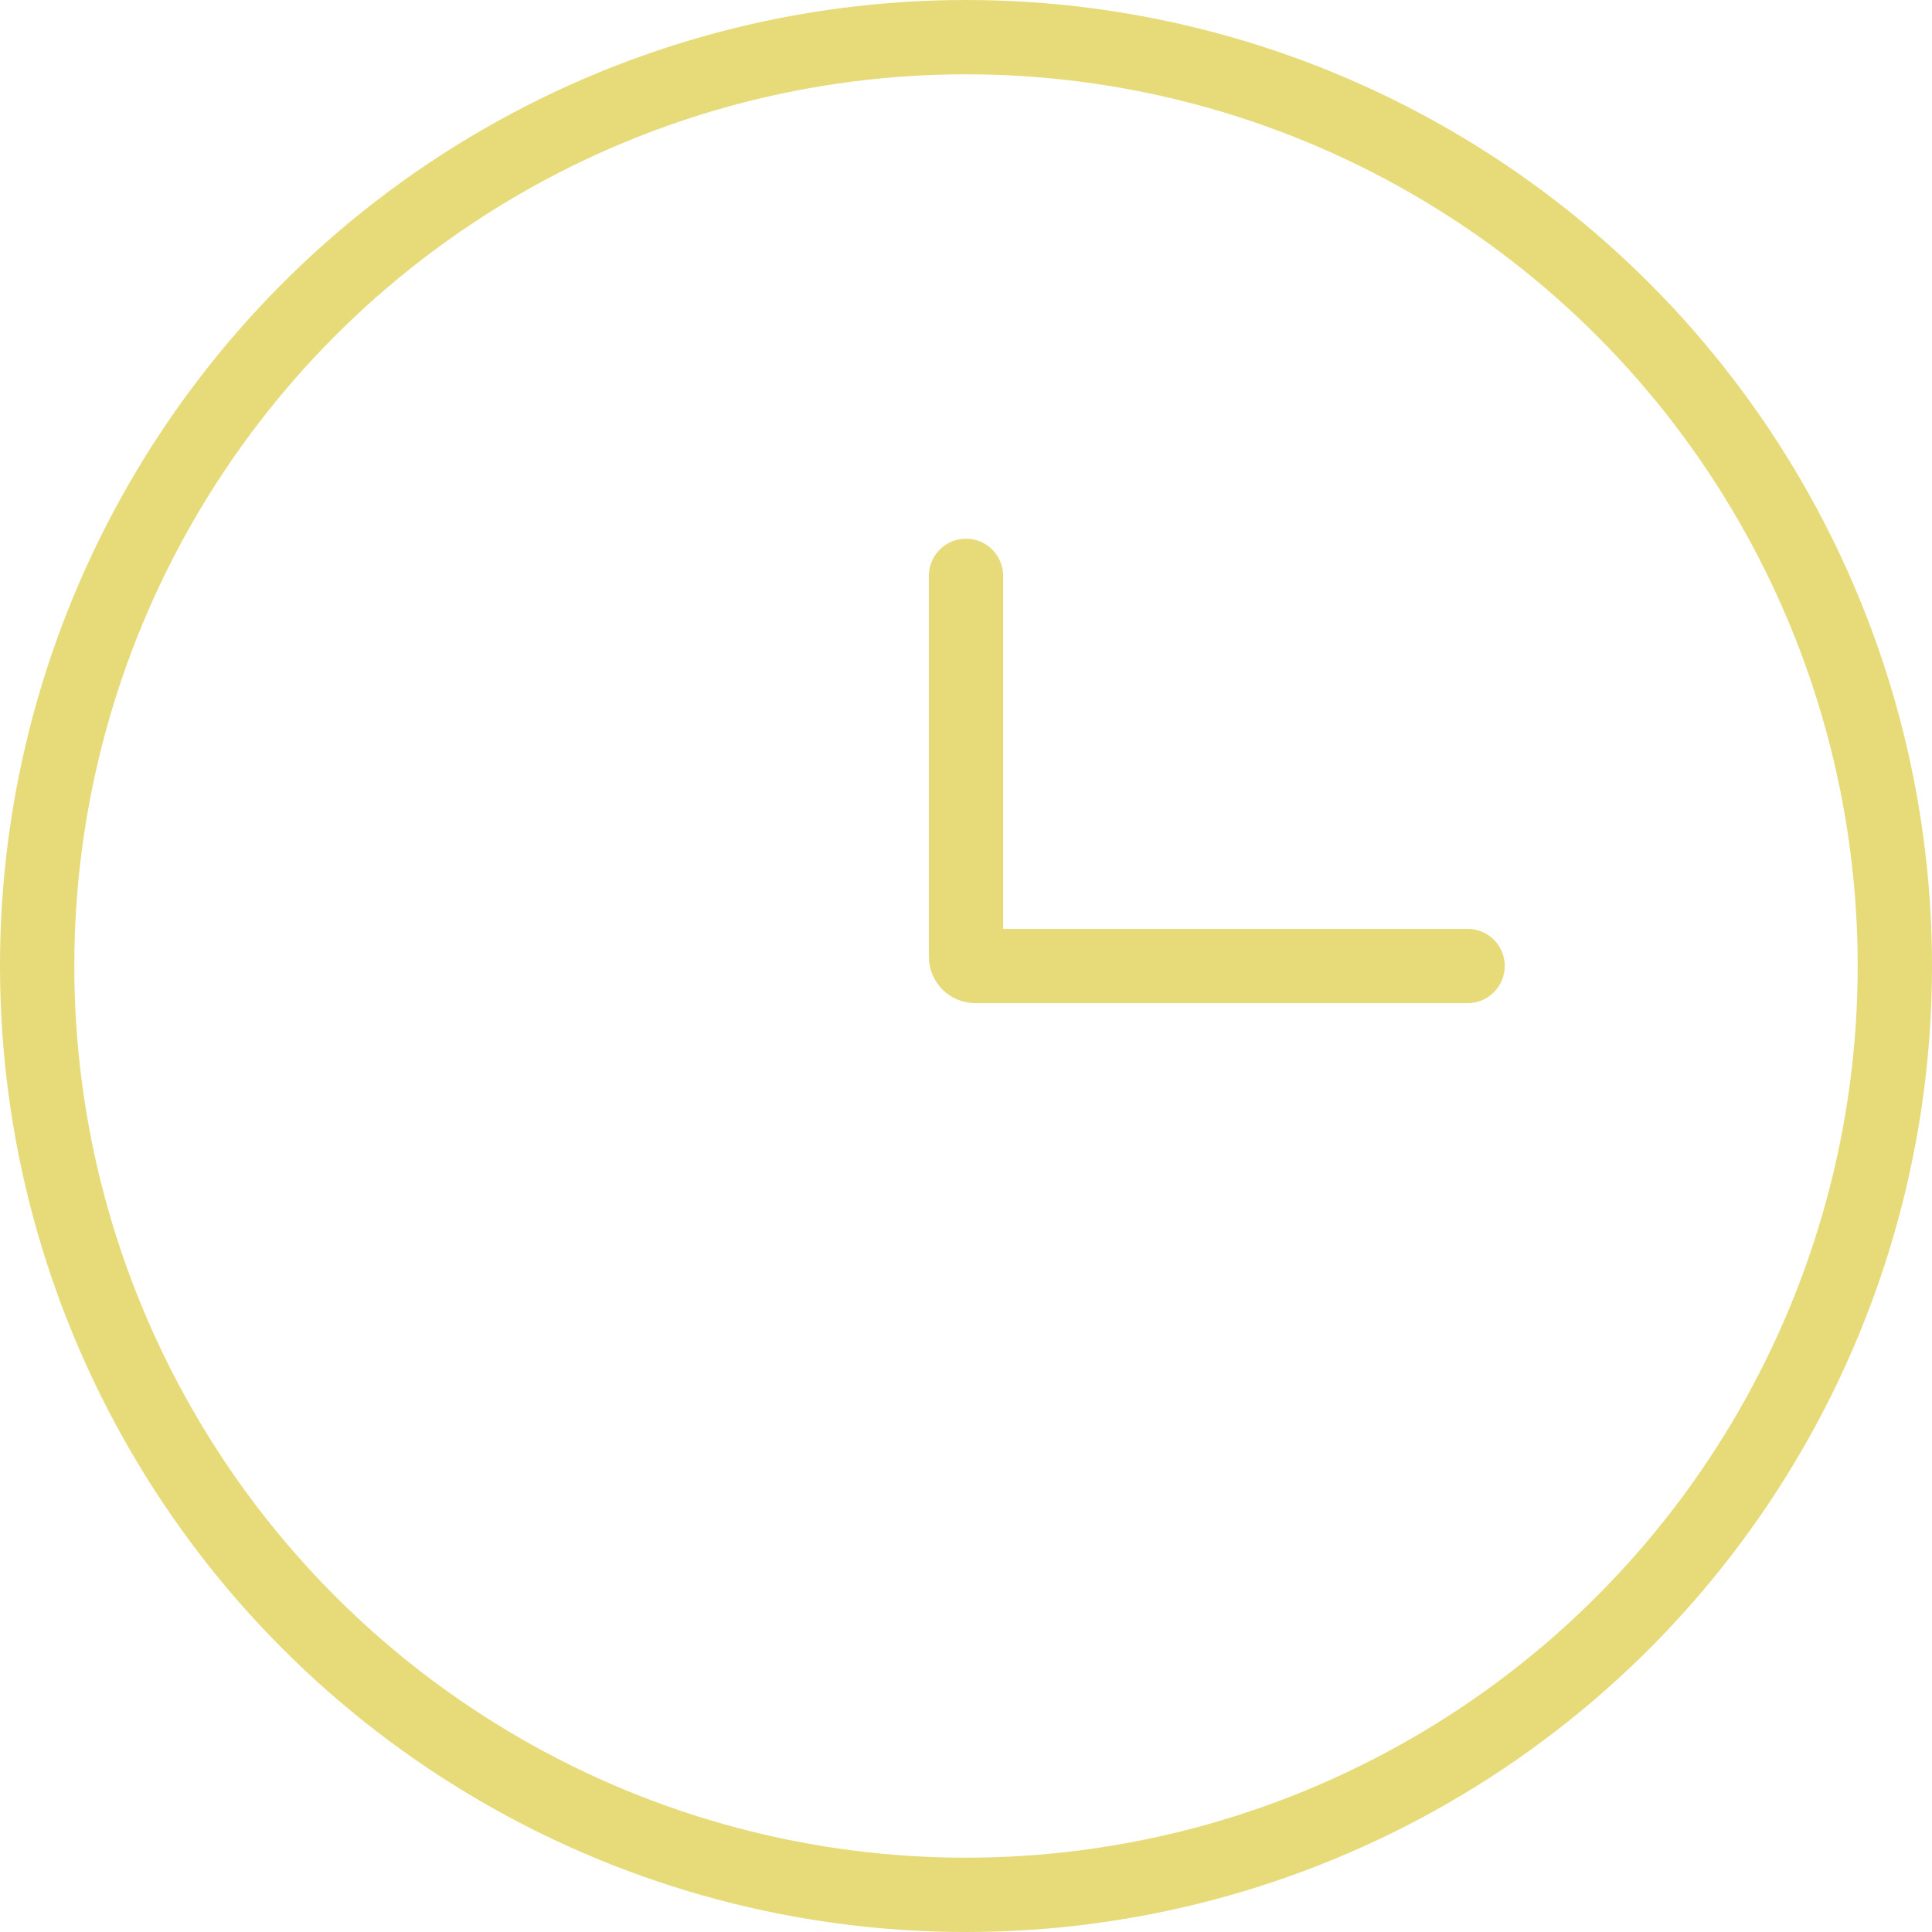 <?xml version="1.0" encoding="UTF-8"?> <svg xmlns="http://www.w3.org/2000/svg" width="52" height="52" viewBox="0 0 52 52" fill="none"><circle cx="26" cy="26" r="25" stroke="#E7DA79" stroke-width="2"></circle><path d="M39.5 26H26.25C26.112 26 26 25.888 26 25.75V15.5" stroke="#E7DA79" stroke-width="2" stroke-linecap="round"></path></svg> 
